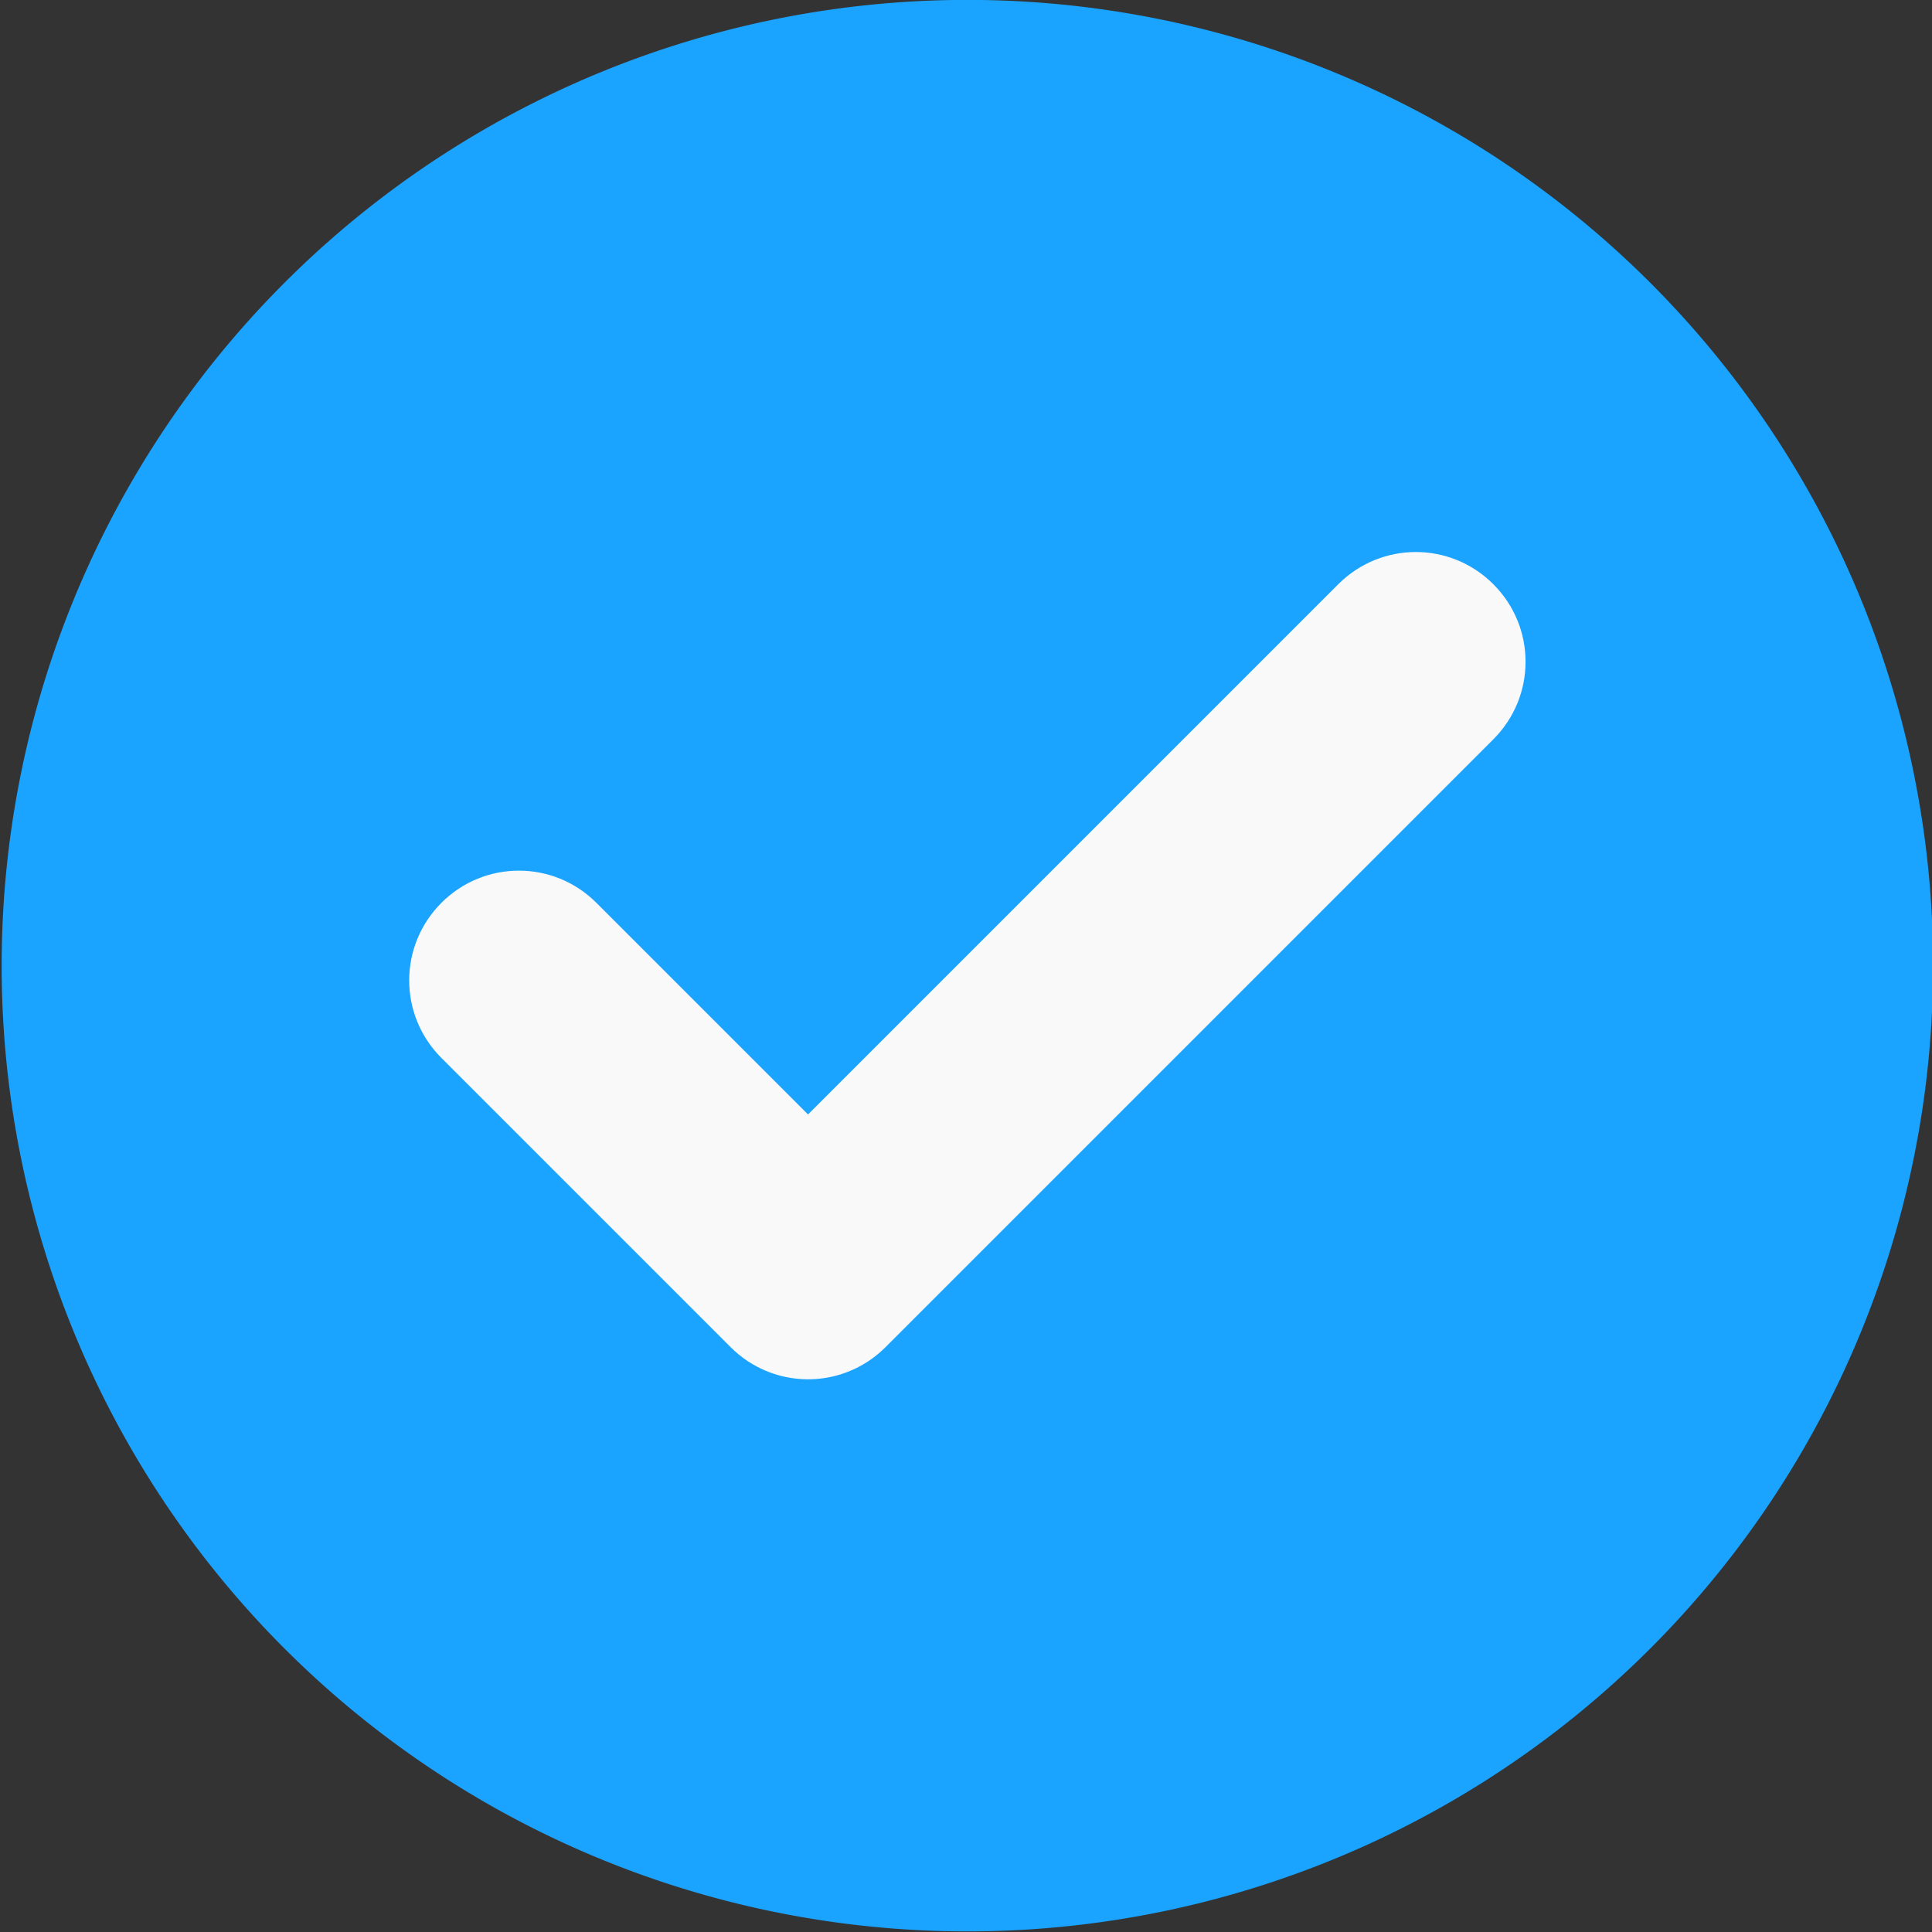 <?xml version="1.0" encoding="UTF-8"?><svg xmlns="http://www.w3.org/2000/svg" xmlns:xlink="http://www.w3.org/1999/xlink" height="98.0" preserveAspectRatio="xMidYMid meet" version="1.0" viewBox="-0.0 0.0 98.0 98.0" width="98.0" zoomAndPan="magnify"><rect x="-0.0" y="0.0" width="98.0" height="98.0" fill="#333333" stroke="none"/><g><g paint-order="stroke fill markers"><g id="change1_1"><path d="M 235.612,10.801 A 20.801,20.801 0 0 1 214.811,31.602 20.801,20.801 0 0 1 194.01,10.801 20.801,20.801 0 0 1 214.811,-10.001 20.801,20.801 0 0 1 235.612,10.801 Z" fill="#1aa3ff" transform="translate(-456.81 23.547) scale(2.355)"/></g><g id="change2_1"><path d="m 203.482,9.448 c -0.925,0.925 -0.925,2.415 -2.3e-4,3.34 l 6.228,6.228 c 0.116,0.116 0.24,0.217 0.371,0.304 0.066,0.043 0.133,0.083 0.202,0.119 0.891,0.47 2.016,0.329 2.767,-0.423 L 226.14,5.925 c 0.925,-0.925 0.925,-2.415 0,-3.34 -0.925,-0.925 -2.415,-0.925 -3.34,-3e-6 l -11.421,11.421 -4.558,-4.558 c -0.925,-0.925 -2.415,-0.925 -3.34,2e-6 z" fill="#f9f9f9" transform="translate(-456.81 23.547) scale(2.355)"/></g></g></g></svg>
